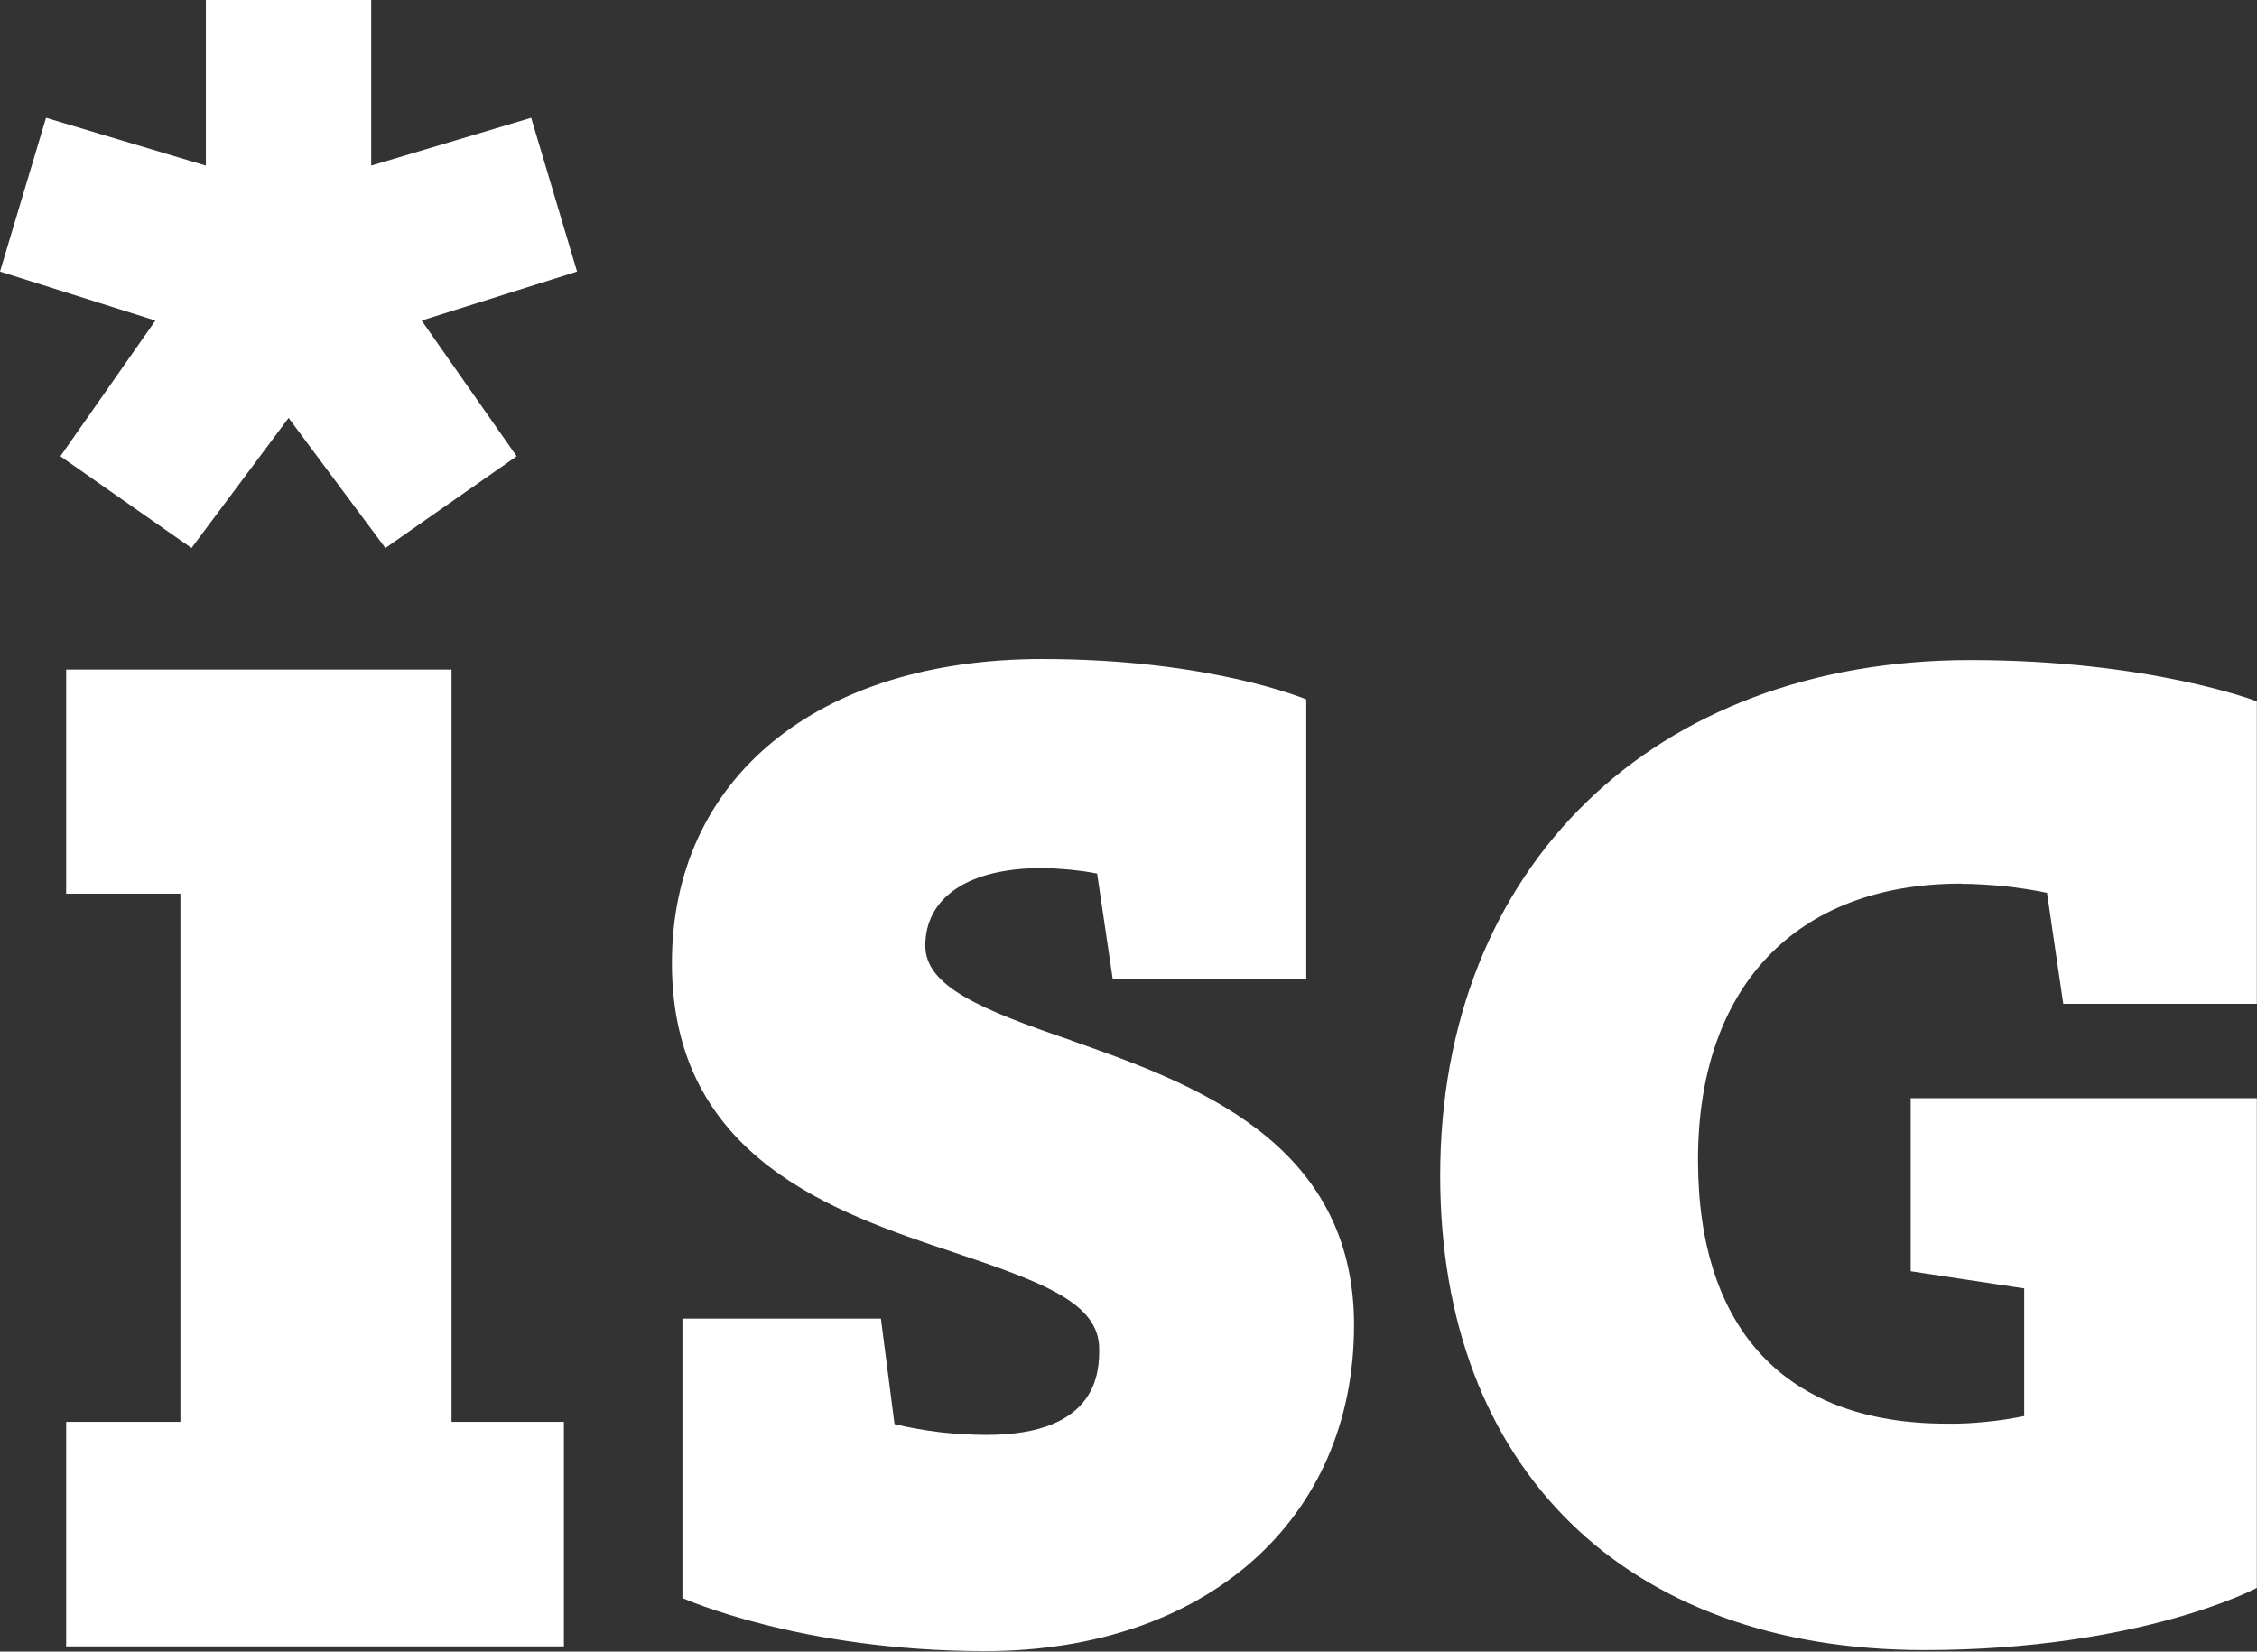 <svg version="1.2" xmlns="http://www.w3.org/2000/svg" viewBox="0 0 1525 1116" width="1525" height="1116">
	<rect x="0" y="0" width="1525" height="1116" fill="#333333" stroke="none"/>
	<title>isg-logo_white-svg</title>
	<style>
		.s0 { fill: #ffffff } 
	</style>
	<path id="Layer" class="s0" d="m305.1 452.4h-260.4v151.5h77.2v356.9h-77.2v151.7h336.3v-151.7h-75.9v-508.4zm-264.3-144.1l88.6 62 65.6-87.9 65.4 87.9 88.7-62-64.2-91.7 105-33.1-31-103.9-108.1 32.3v-111.9h-111.7v111.9l-108-32.3-31.1 103.9 105 33.1-64.2 91.7zm683 394.7c-61.4-20.9-98.6-36.6-98.6-64 0-32.7 29.4-52.4 78.5-52.4q4.7 0 9.4 0.3 4.8 0.3 9.5 0.7 4.7 0.5 9.4 1.1 4.7 0.7 9.3 1.6l10.5 71.1h130.8v-188.8c0 0-64.2-27.3-178.4-27.3-151.9 0-250.2 80.7-250.2 205.5 0 131.7 110.2 168.7 190.6 195.5 60.9 20.4 98.1 34.4 98.1 65.2 0 14.3 0 58.1-76.1 58.1q-7.8 0-15.7-0.5-7.8-0.4-15.6-1.3-7.8-0.9-15.5-2.3-7.8-1.3-15.4-3.2l-9.2-71.3h-134.1v188.8c0 0 79.3 35.9 204.4 35.9 149.1 0 249.4-88.6 249.4-220.3 0-125-110.5-163.8-191.1-192.3m601.3-105.9q7.3 0 14.6 0.5 7.3 0.4 14.5 1.1 7.3 0.8 14.5 1.9 7.2 1.1 14.4 2.6l11 75h130.8v-204.4c0 0-72.2-27.9-193.6-27.9-214.3 0-358.2 140.1-358.2 348.4 0 197.7 125.3 320.6 327 320.6 146.1 0 224.8-42 224.8-42v-330.9h-233.9v116.9l76.7 11.6v86.3q-6.5 1.3-13 2.3-6.6 1-13.1 1.6-6.6 0.7-13.2 1-6.6 0.3-13.2 0.2c-108.1 0-167.9-62.9-167.9-178.3 0-116.9 66.3-186.6 177.6-186.6"/>
</svg>